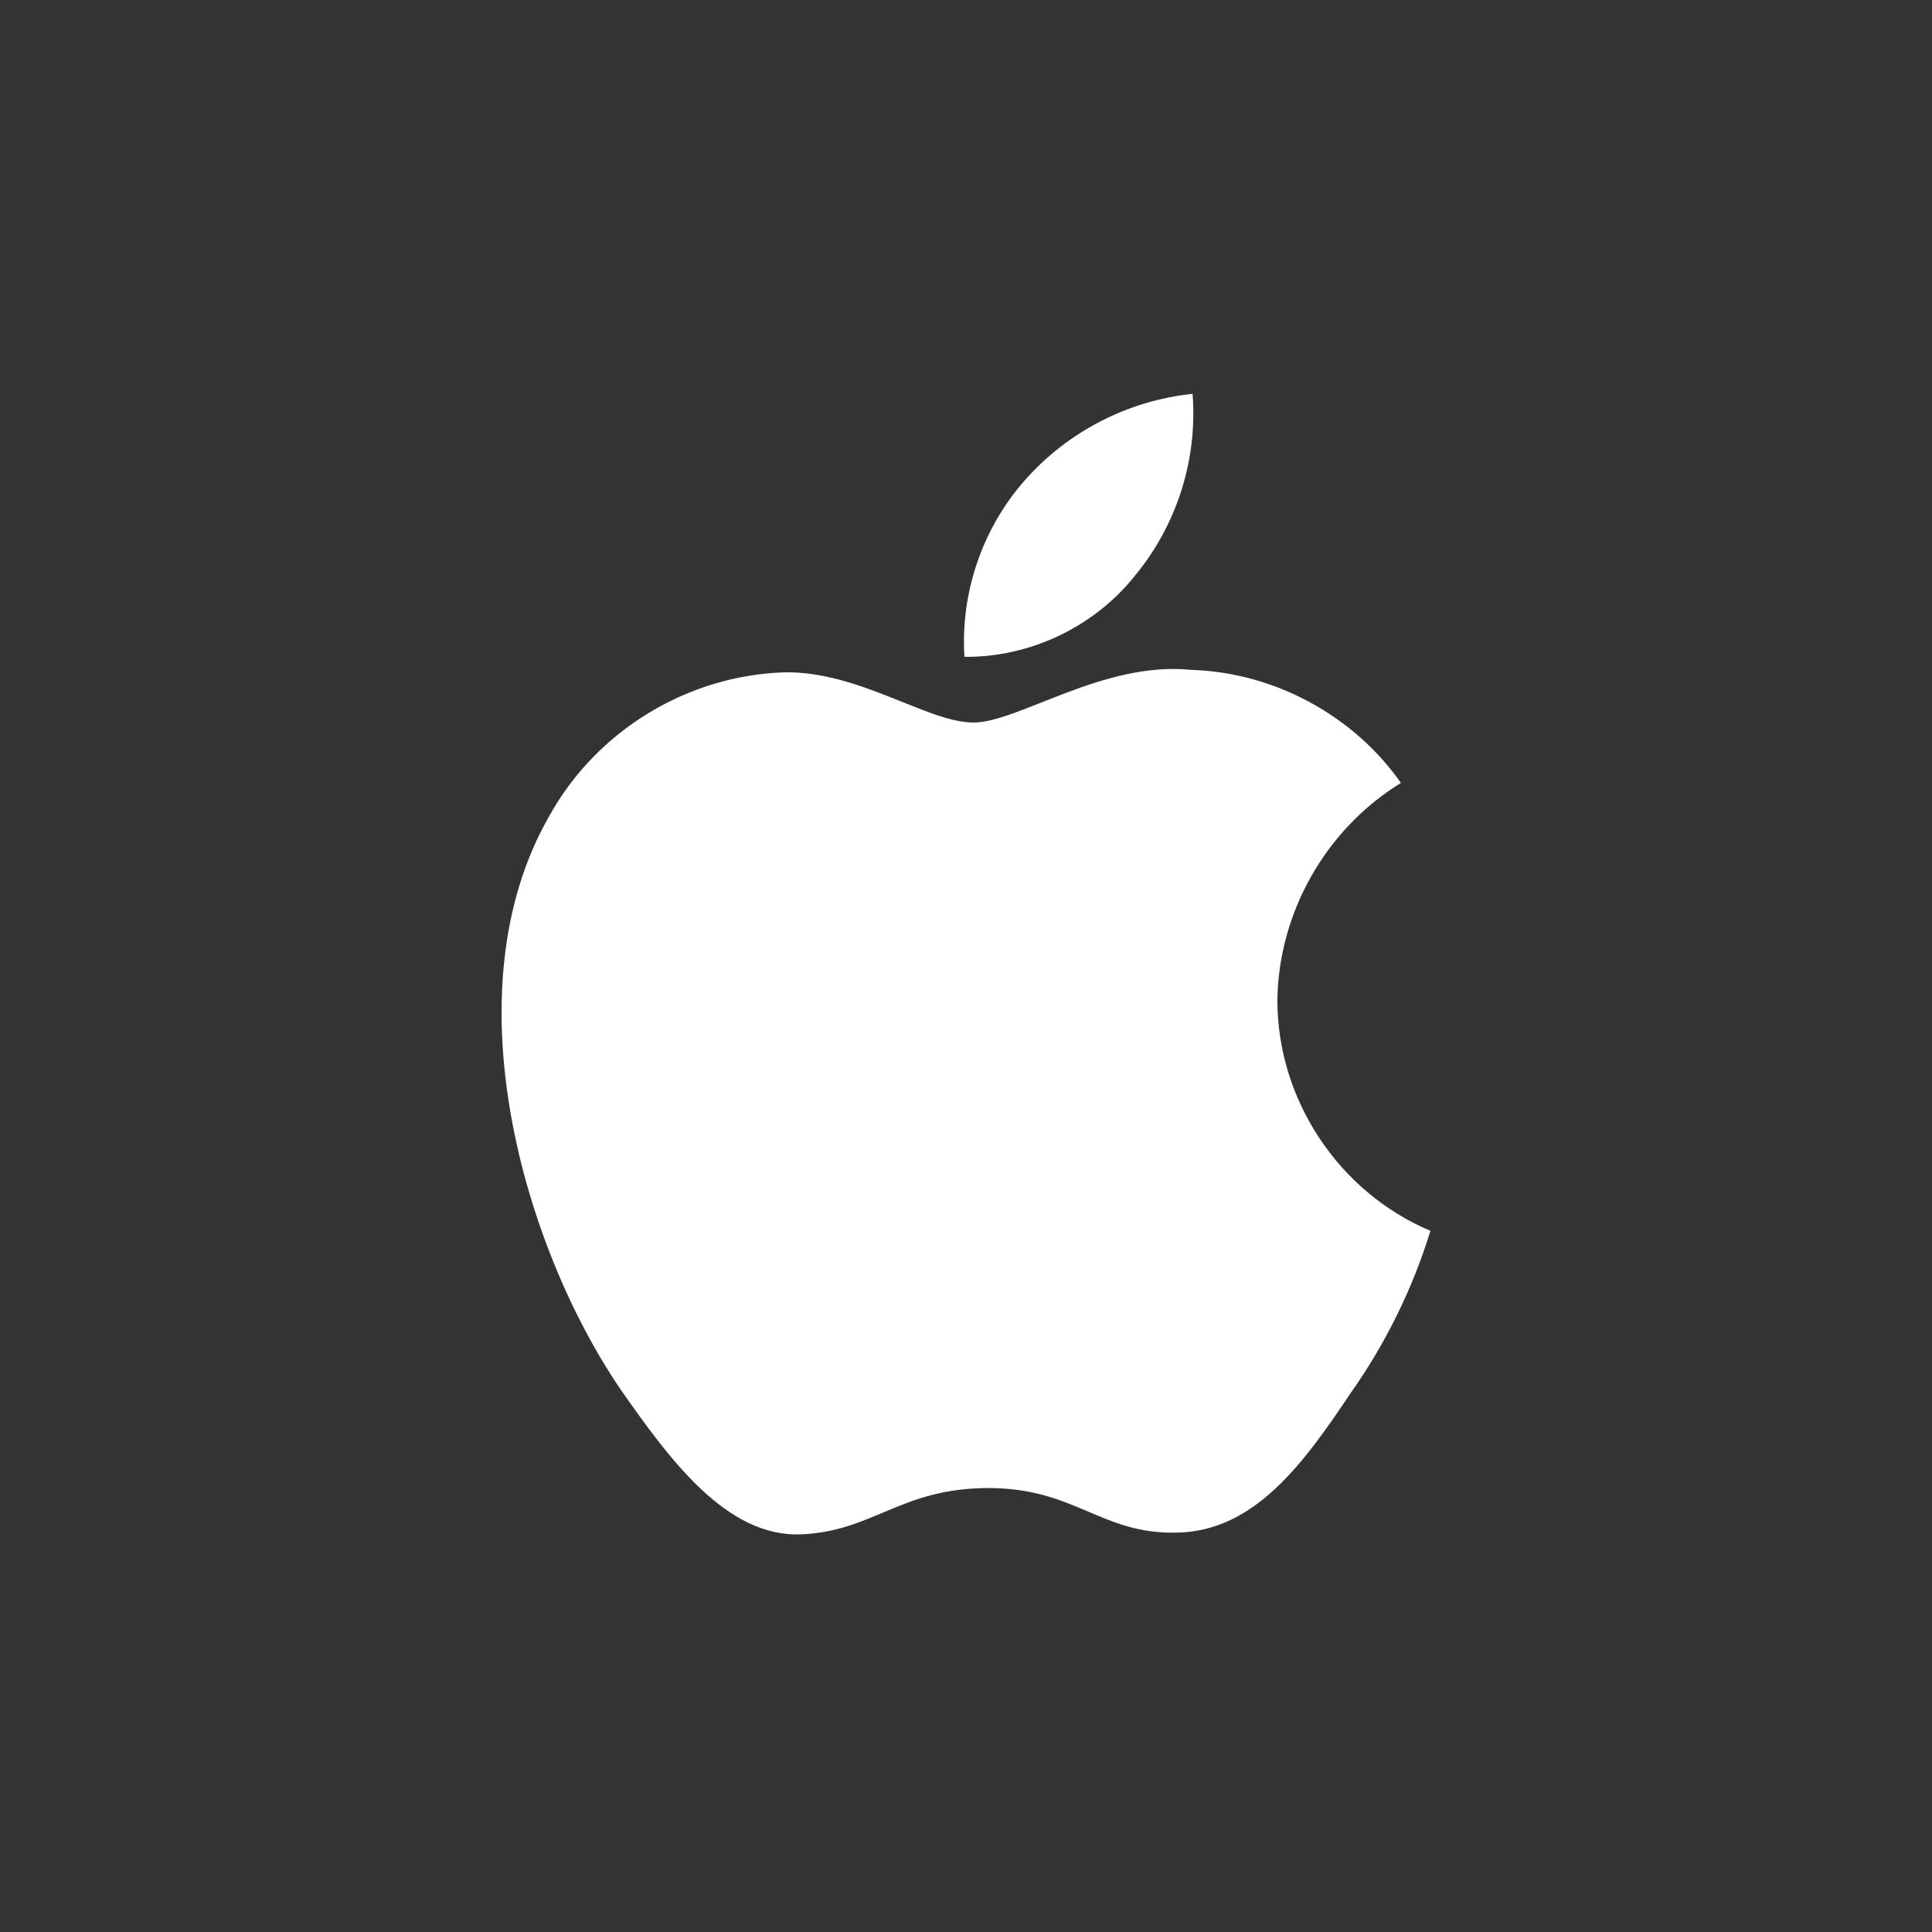 <?xml version="1.0" encoding="UTF-8"?>
<svg xmlns="http://www.w3.org/2000/svg" width="520" height="520" viewBox="0 0 520 520" fill="none">
  <rect x="0" y="0" width="520" height="520" fill="#333333" stroke="none"/>
  <path d="M343.806 269.262C344.112 245.563 356.851 223.138 377.06 210.725C364.311 192.534 342.957 181 320.74 180.306C297.044 177.821 274.072 194.472 261.997 194.472C249.689 194.472 231.097 180.553 211.077 180.964C184.982 181.806 160.655 196.629 147.96 219.422C120.669 266.629 141.025 336.006 167.168 374.164C180.247 392.849 195.533 413.721 215.535 412.981C235.108 412.17 242.418 400.511 266.044 400.511C289.451 400.511 296.31 412.981 316.717 412.51C337.72 412.17 350.953 393.742 363.573 374.88C372.971 361.567 380.203 346.852 385 331.282C360.318 320.852 343.835 296.036 343.806 269.262Z" fill="white"></path>
  <path d="M305.26 155.211C316.711 141.477 322.353 123.823 320.987 106C303.491 107.836 287.33 116.19 275.724 129.397C264.375 142.302 258.469 159.645 259.585 176.787C277.087 176.967 294.292 168.839 305.26 155.211Z" fill="white"></path>
</svg>
